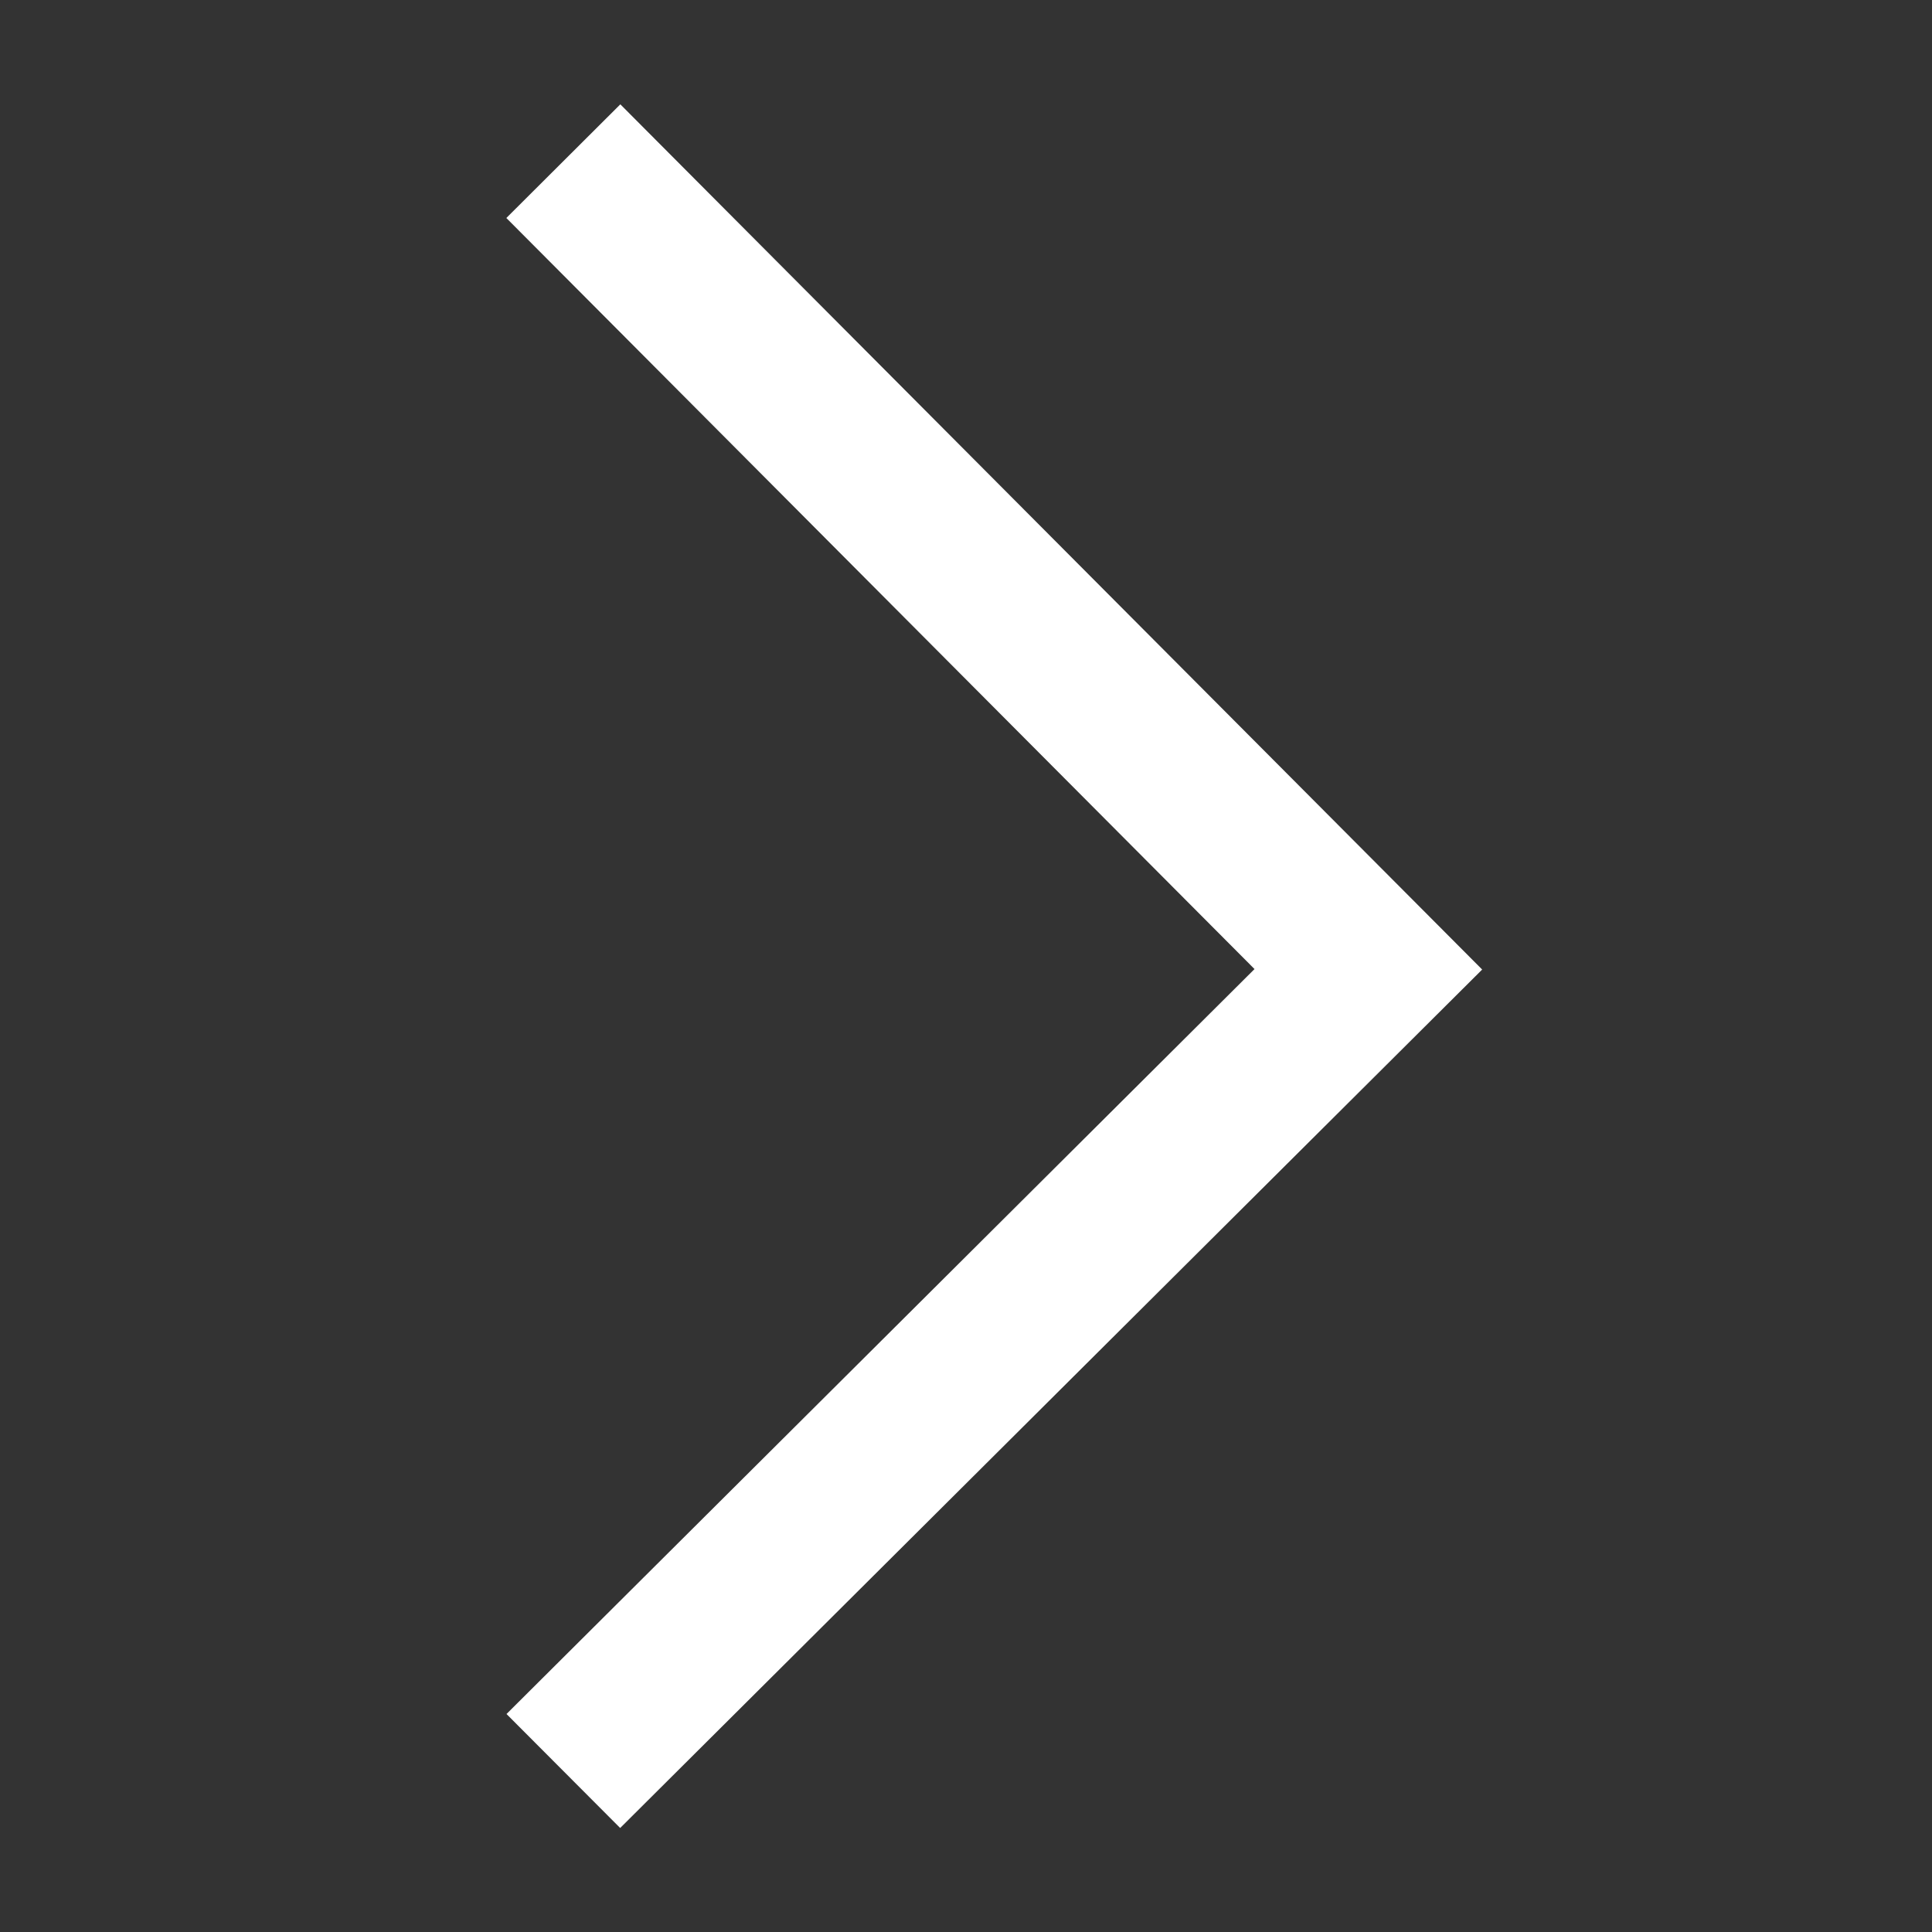 <svg xmlns="http://www.w3.org/2000/svg" xmlns:xlink="http://www.w3.org/1999/xlink" width="12" height="12" viewBox="0 0 12 12"><rect x="0" y="0" width="12" height="12" fill="#333333" stroke="none"/><defs><clipPath id="a"><rect width="12" height="12" transform="translate(-848 819)" fill="#fff"/></clipPath></defs><g transform="translate(848 -819)" clip-path="url(#a)"><path d="M-837.858,825.092l-.706-.708,4.646-4.627-4.647-4.665.708-.706,5.353,5.374Z" transform="translate(-6.29 5.262)" fill="#fff"/></g></svg>